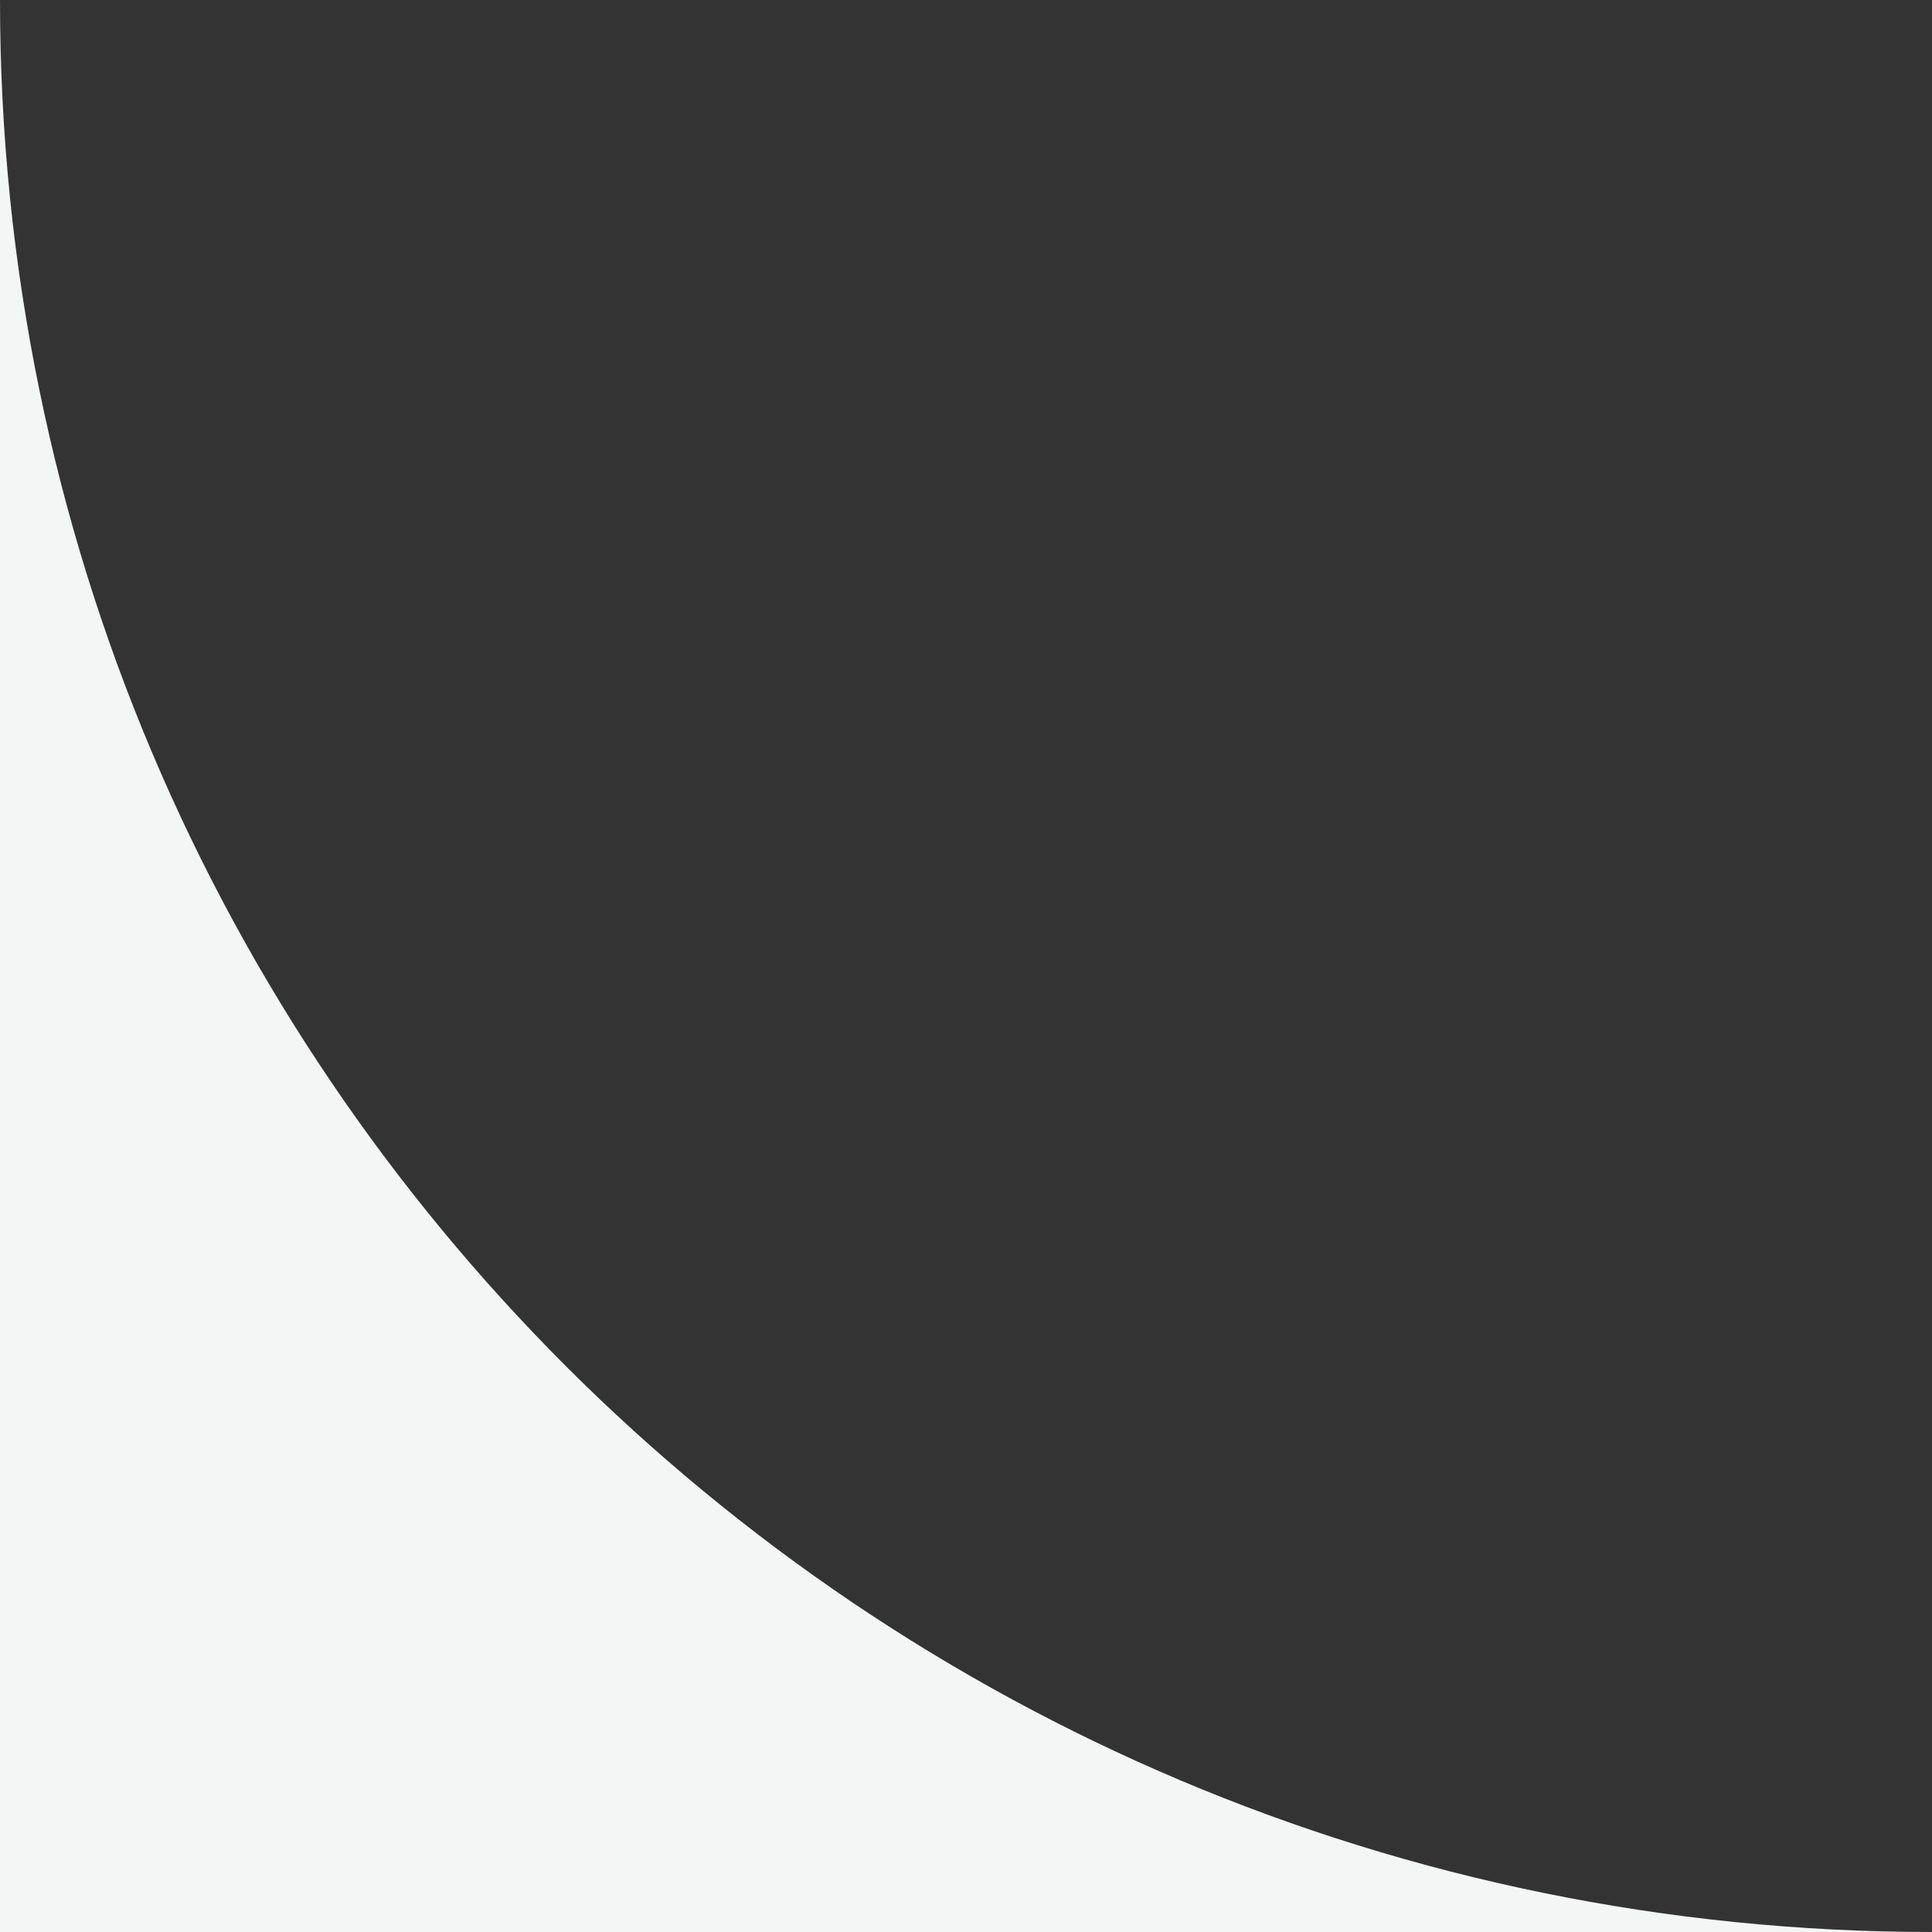 <?xml version="1.0" encoding="UTF-8"?> <svg xmlns="http://www.w3.org/2000/svg" width="100" height="100" viewBox="0 0 100 100" fill="none"><rect x="0" y="0" width="100" height="100" fill="#333333" stroke="none"/><path fill-rule="evenodd" clip-rule="evenodd" d="M-8.74228e-06 8.74228e-06C-3.91405e-06 55.228 44.772 100 100 100L0 100L-8.74228e-06 8.74228e-06Z" fill="#F4F6F6"></path></svg> 